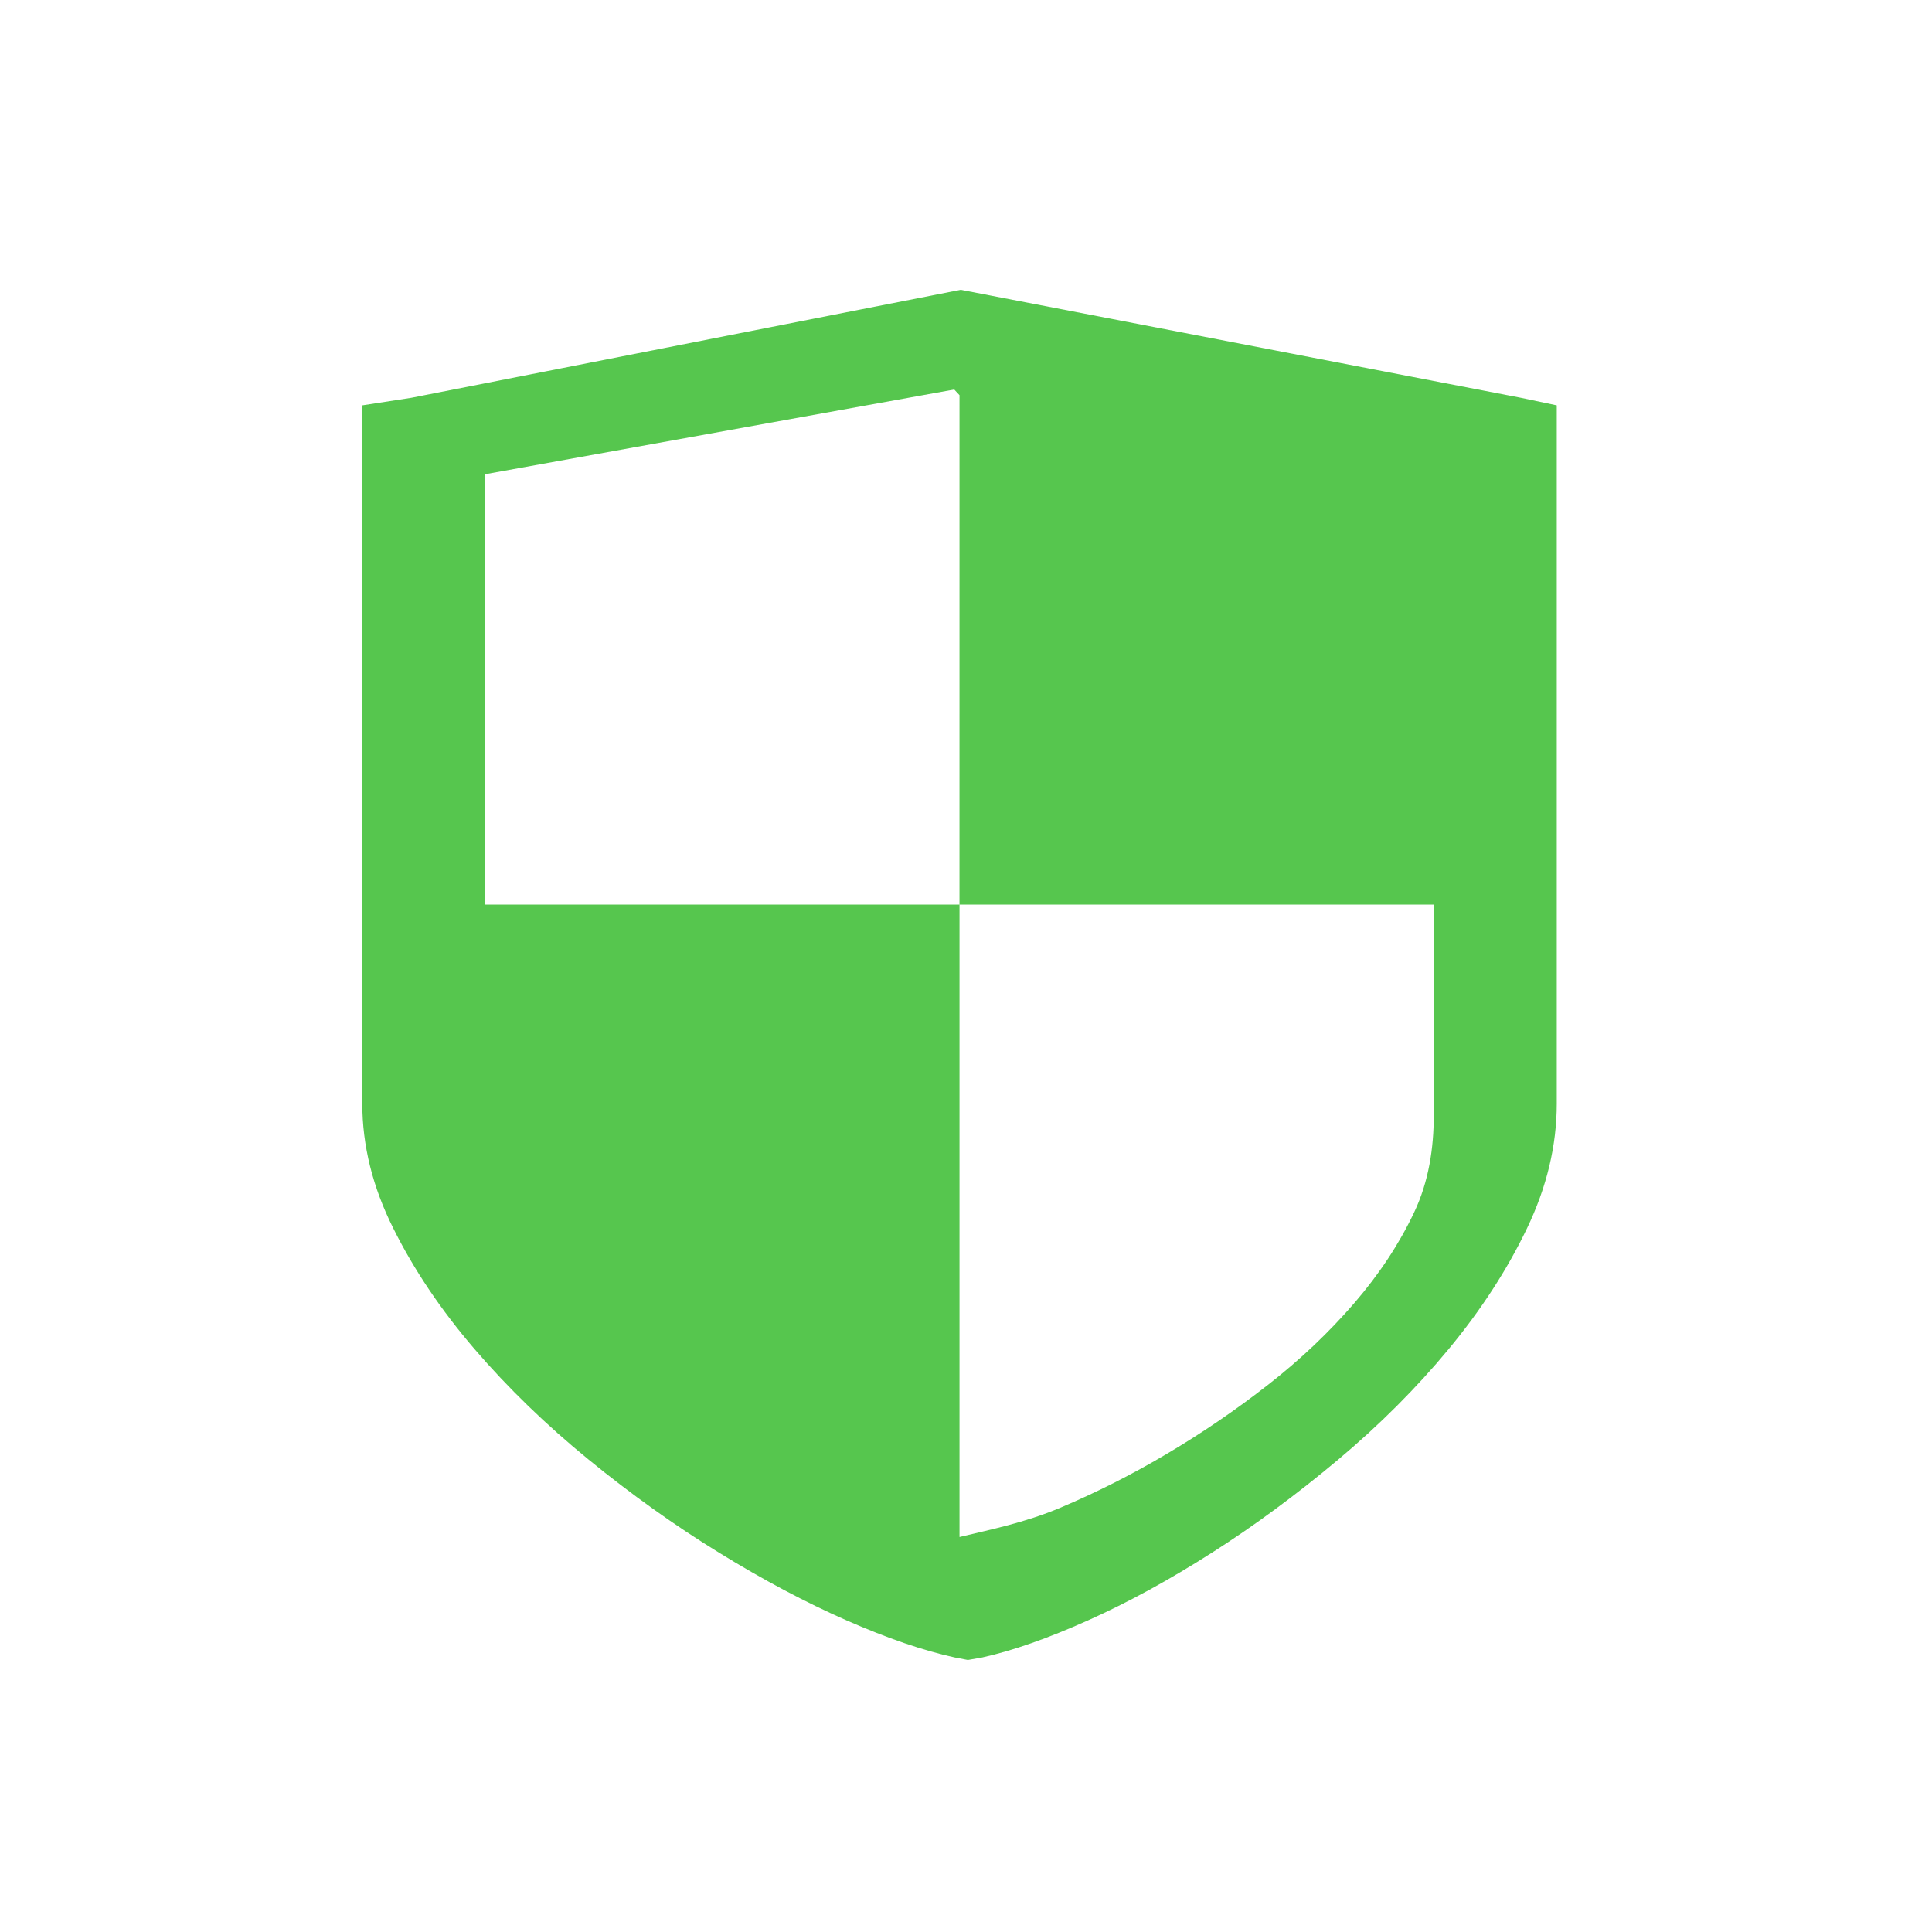<svg fill="none" height="80" viewBox="0 0 80 80" width="80" xmlns="http://www.w3.org/2000/svg"><path d="m64.462 16.785v28.913c0 1.734-.413 3.458-1.236 5.173-.826 1.719-1.904 3.38-3.24 4.993-1.335 1.611-2.861 3.138-4.575 4.576-1.716 1.44-3.455 2.723-5.218 3.848-1.766 1.127-3.48 2.065-5.144 2.81-1.664.745-3.123 1.256-4.377 1.534l-.594.104-.544-.104c-1.286-.279-2.777-.789-4.476-1.534-1.699-.745-3.462-1.682-5.292-2.81-1.83-1.125-3.626-2.408-5.391-3.848-1.763-1.438-3.339-2.965-4.724-4.576-1.385-1.613-2.505-3.273-3.361-4.993-.861-1.714-1.288-3.439-1.288-5.173v-28.913l2.028-.313 22.752-4.472 23.197 4.472zm-24.731-.421-.218-.235-19.422 3.508v17.821h19.639zm19.639 21.094h-19.639v26.186c1.266-.306 2.701-.589 4.189-1.218 1.486-.629 2.955-1.371 4.404-2.23 1.452-.858 2.847-1.811 4.189-2.859 1.343-1.048 2.527-2.176 3.564-3.377 1.034-1.199 1.857-2.447 2.473-3.744.618-1.295.819-2.694.819-4.028z" fill="#56c64e"/></svg>